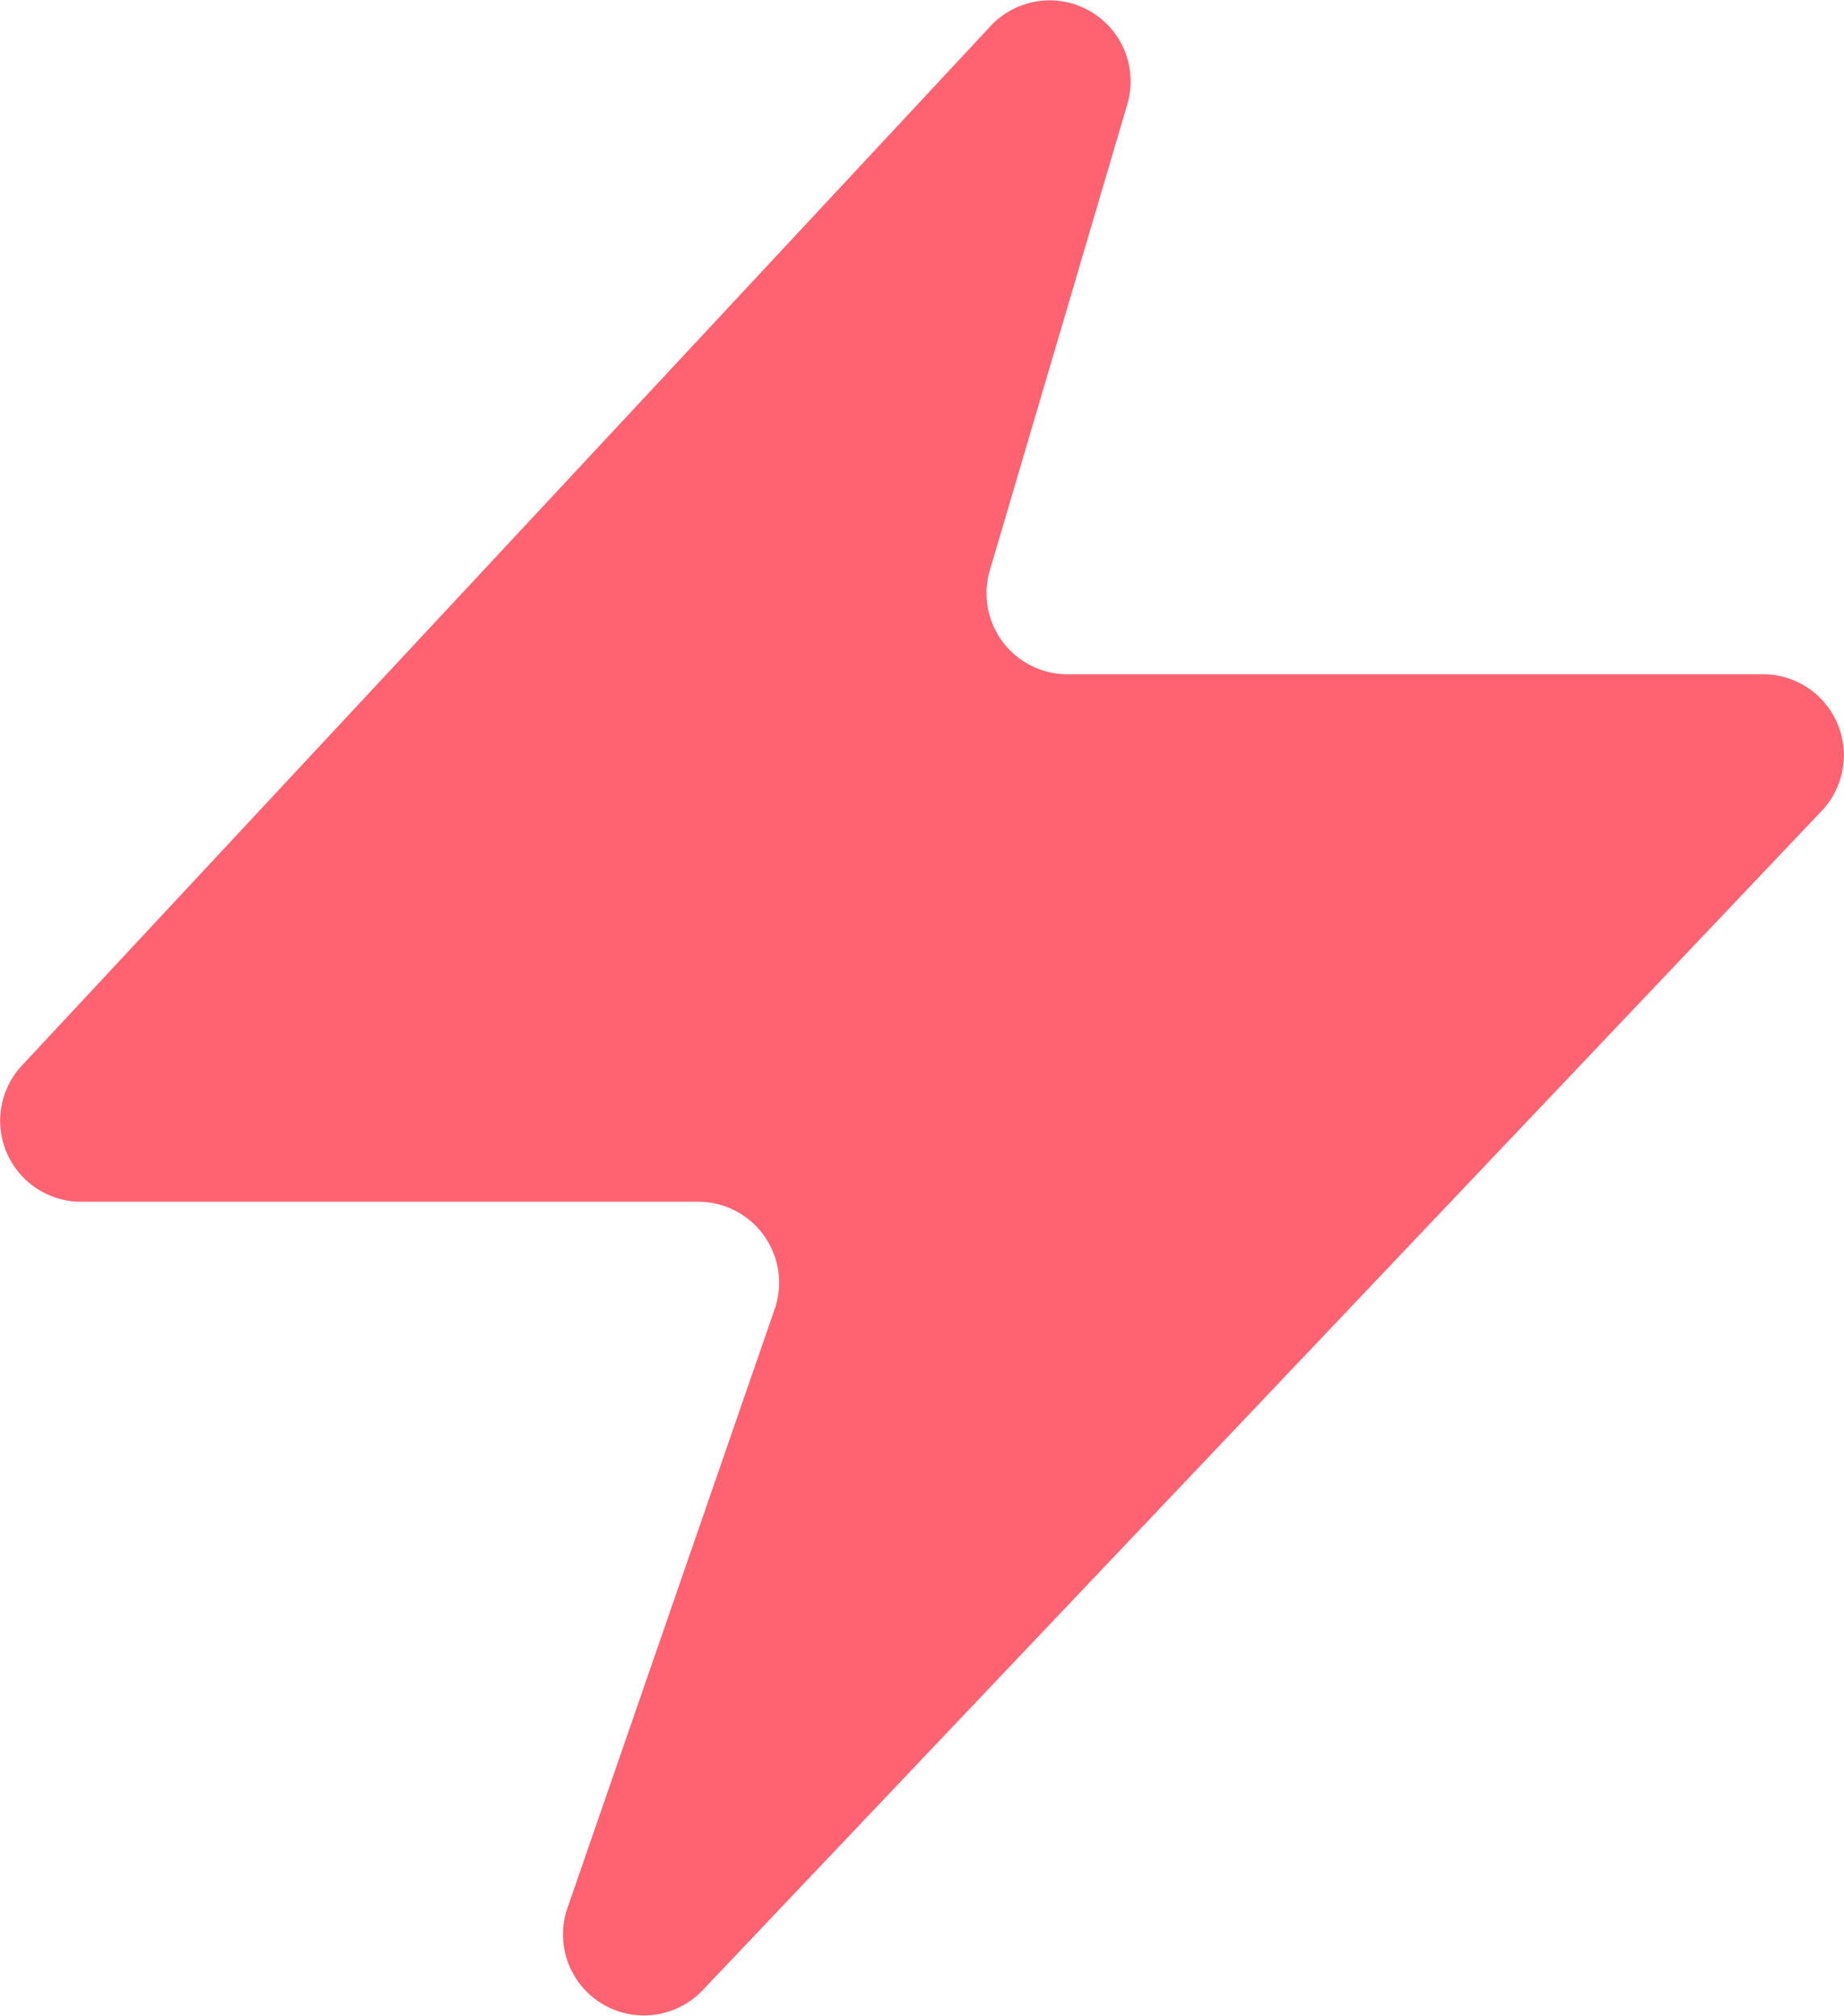 <svg xmlns="http://www.w3.org/2000/svg" width="116.01" height="126.772" viewBox="0 0 116.01 126.772">
  <path id="パス_22640" data-name="パス 22640" d="M212.863,1.647l-60.936,65.36a5.092,5.092,0,0,0,3.725,8.564h38.82a5.092,5.092,0,0,1,4.812,6.758L186.25,119.982a5.092,5.092,0,0,0,8.505,5.172L265.15,51a5.092,5.092,0,0,0-3.693-8.6H217.706a5.092,5.092,0,0,1-4.884-6.533l8.649-29.31a5.092,5.092,0,0,0-8.608-4.914" transform="translate(-150.55 0)" fill="#ff6372"/>
</svg>
